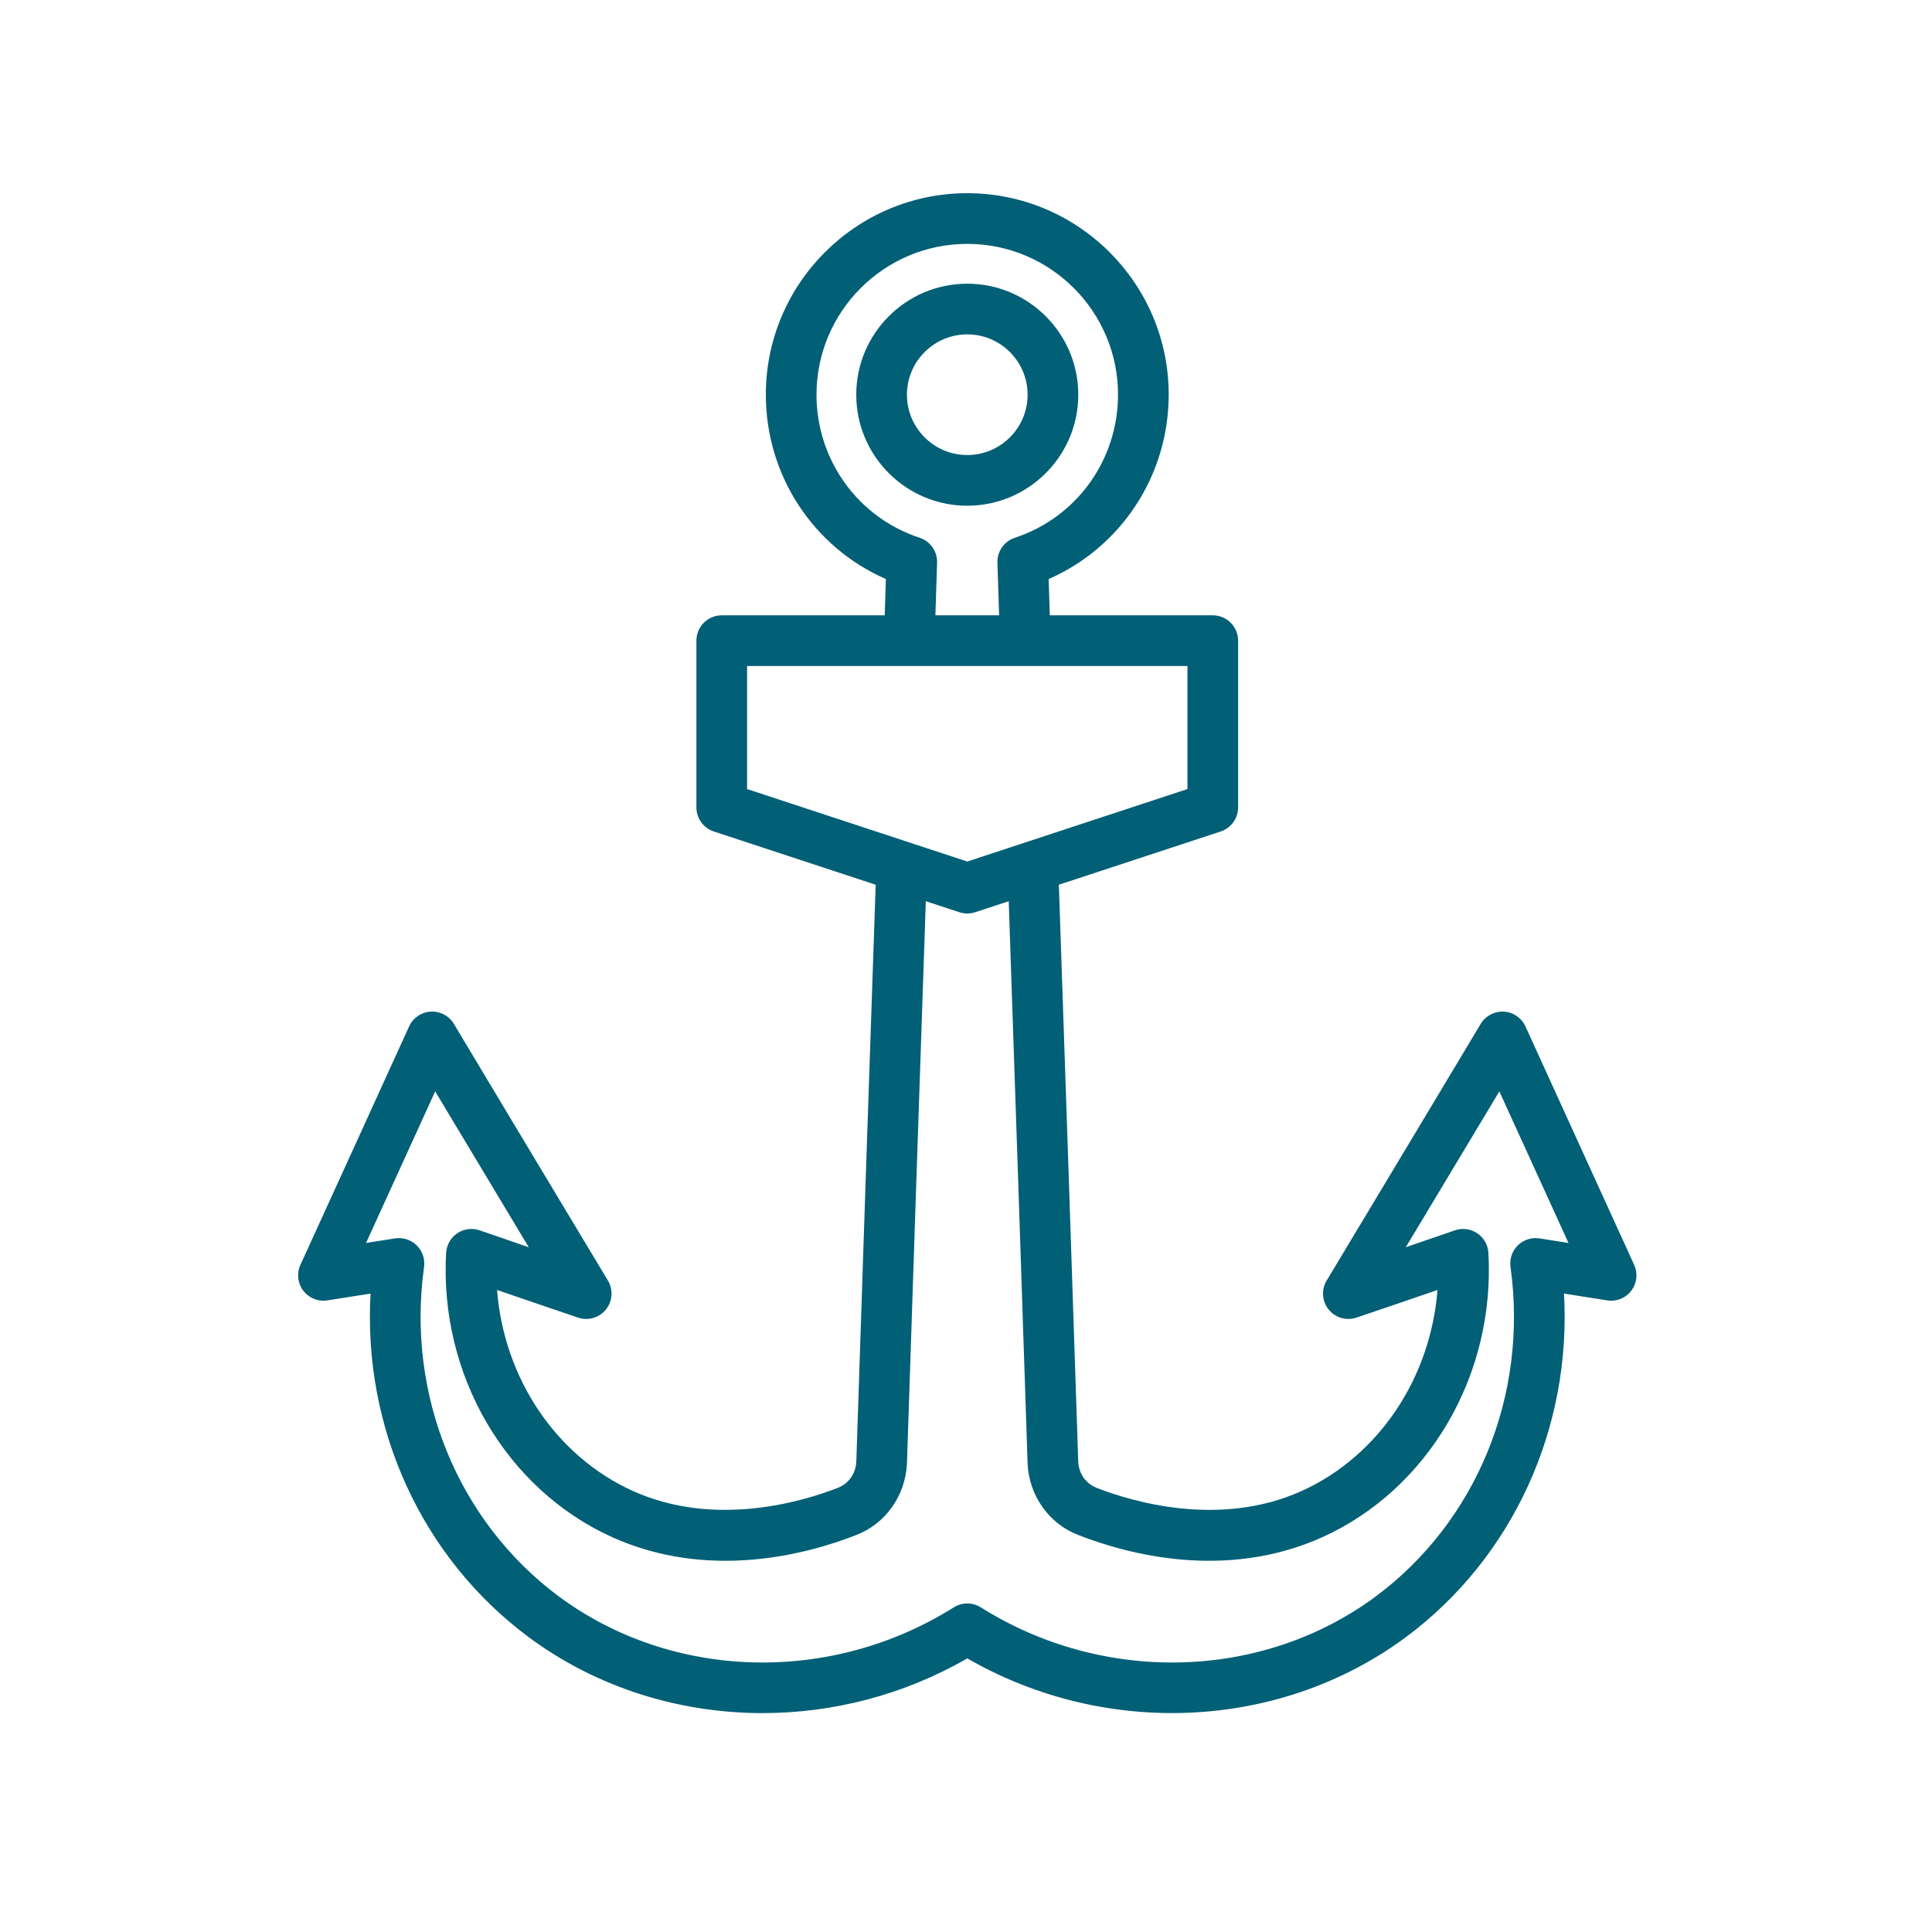 <?xml version="1.0" encoding="UTF-8"?> <svg xmlns="http://www.w3.org/2000/svg" xmlns:xlink="http://www.w3.org/1999/xlink" width="500" zoomAndPan="magnify" viewBox="0 0 375 375" height="500" preserveAspectRatio="xMidYMid meet" version="1.0"><defs><clipPath id="bc3aed4648"><path d="M 57.188 37.5 L 318 37.5 L 318 333 L 57.188 333 Z M 57.188 37.5 " clip-rule="nonzero"></path></clipPath></defs><rect x="-37.5" width="450" fill="#ffffff" y="-37.5" height="450" fill-opacity="1"></rect><rect x="-37.5" width="450" fill="#ffffff" y="-37.5" height="450" fill-opacity="1"></rect><g clip-path="url(#bc3aed4648)"><path fill="#015f76" d="M 296.09 199.23 C 295.332 197.566 293.715 196.461 291.891 196.355 C 290.09 196.254 288.328 197.18 287.395 198.742 C 280.379 210.48 273.34 222.195 266.293 233.922 L 257.5 248.559 C 256.438 250.324 256.59 252.566 257.887 254.172 C 259.18 255.777 261.344 256.41 263.293 255.746 C 268.531 253.977 273.773 252.184 279.016 250.383 C 277.691 267.422 267.645 282.605 252.66 289.398 C 236.656 296.625 219.52 291.395 212.867 288.793 C 210.766 287.988 209.395 286.027 209.285 283.73 C 208.047 246.398 206.809 209.062 205.523 171.727 L 236.941 161.387 C 238.957 160.723 240.32 158.836 240.32 156.715 L 240.32 124.352 C 240.32 121.637 238.117 119.434 235.402 119.434 L 203.77 119.434 L 203.543 112.391 C 217.617 106.23 226.844 92.281 226.844 76.598 C 226.844 55.039 209.305 37.5 187.746 37.5 C 166.184 37.5 148.648 55.039 148.648 76.598 C 148.648 92.281 157.867 106.23 171.949 112.391 L 171.723 119.434 L 140.09 119.434 C 137.375 119.434 135.172 121.637 135.172 124.352 L 135.172 156.715 C 135.172 158.836 136.535 160.715 138.551 161.387 L 169.969 171.727 C 168.684 209.062 167.445 246.395 166.211 283.668 C 166.102 286.023 164.73 287.988 162.594 288.801 C 155.977 291.387 138.84 296.621 122.844 289.398 C 107.848 282.609 97.801 267.43 96.48 250.383 C 101.723 252.184 106.969 253.977 112.203 255.746 C 114.168 256.406 116.316 255.777 117.609 254.172 C 118.902 252.566 119.055 250.324 118 248.559 L 109.203 233.922 C 102.156 222.195 95.121 210.48 88.102 198.742 C 87.164 197.172 85.418 196.246 83.605 196.355 C 81.781 196.461 80.164 197.566 79.406 199.23 C 72.375 214.672 65.348 230.113 58.309 245.504 C 57.555 247.152 57.773 249.078 58.863 250.52 C 59.957 251.965 61.75 252.695 63.547 252.402 L 71.926 251.082 C 70.441 277.238 81.855 302.352 102.645 317.789 C 115.867 327.582 131.863 332.512 148.012 332.512 C 161.664 332.512 175.441 328.988 187.75 321.891 C 214.613 337.371 248.445 335.852 272.863 317.785 C 293.641 302.348 305.055 277.238 303.57 251.082 L 311.949 252.402 C 313.754 252.695 315.539 251.965 316.633 250.52 C 317.73 249.078 317.941 247.152 317.188 245.504 C 310.156 230.113 303.121 214.672 296.09 199.23 Z M 158.484 76.598 C 158.484 60.461 171.609 47.336 187.746 47.336 C 203.883 47.336 217.008 60.461 217.008 76.598 C 217.008 89.281 208.957 100.449 196.98 104.379 C 194.918 105.059 193.539 107.016 193.598 109.195 L 193.93 119.434 L 181.559 119.434 L 181.887 109.195 C 181.953 107.016 180.574 105.059 178.504 104.379 C 166.523 100.445 158.48 89.281 158.48 76.598 Z M 145.008 153.156 L 145.008 129.27 L 230.484 129.27 L 230.484 153.156 L 187.746 167.223 Z M 298.824 240.379 C 297.289 240.129 295.727 240.633 294.613 241.727 C 293.504 242.816 292.977 244.367 293.188 245.91 C 296.645 270.805 286.613 295.316 267.004 309.887 C 245.027 326.152 214.223 327 190.367 311.984 C 188.766 310.98 186.734 310.98 185.129 311.984 C 161.273 326.996 130.469 326.148 108.5 309.891 C 88.887 295.316 78.852 270.801 82.309 245.91 C 82.52 244.367 81.992 242.816 80.883 241.727 C 79.957 240.816 78.715 240.316 77.434 240.316 C 77.18 240.316 76.922 240.336 76.668 240.375 L 71.051 241.258 C 75.527 231.461 79.996 221.652 84.469 211.836 C 89.898 220.887 95.332 229.938 100.77 238.988 L 102.633 242.09 C 99.457 241 96.281 239.906 93.102 238.809 C 91.648 238.309 90.035 238.516 88.762 239.375 C 87.48 240.23 86.68 241.645 86.59 243.184 C 85.258 266.852 98.195 289.023 118.789 298.348 C 137.504 306.797 156.512 301.73 166.141 297.969 C 171.859 295.785 175.746 290.348 176.039 284.047 C 177.246 247.672 178.449 211.297 179.699 174.926 L 186.211 177.062 C 186.715 177.227 187.23 177.309 187.746 177.309 C 188.262 177.309 188.777 177.227 189.281 177.062 L 195.793 174.926 C 197.039 211.297 198.246 247.672 199.457 284.109 C 199.746 290.34 203.633 295.781 209.316 297.953 C 218.98 301.727 237.984 306.801 256.707 298.348 C 277.297 289.023 290.234 266.852 288.898 243.184 C 288.812 241.645 288.012 240.23 286.73 239.375 C 285.453 238.516 283.844 238.309 282.387 238.809 C 279.211 239.902 276.035 241 272.855 242.09 L 274.723 238.988 C 280.16 229.934 285.602 220.887 291.023 211.836 C 295.496 221.652 299.965 231.461 304.441 241.258 L 298.824 240.375 Z M 298.824 240.379 " fill-opacity="1" fill-rule="nonzero"></path></g><path fill="#015f76" d="M 209.293 76.613 C 209.293 64.73 199.629 55.066 187.746 55.066 C 175.863 55.066 166.199 64.73 166.199 76.613 C 166.199 88.496 175.863 98.16 187.746 98.16 C 199.629 98.16 209.293 88.496 209.293 76.613 Z M 176.035 76.613 C 176.035 70.156 181.289 64.902 187.746 64.902 C 194.203 64.902 199.457 70.156 199.457 76.613 C 199.457 83.07 194.203 88.324 187.746 88.324 C 181.289 88.324 176.035 83.07 176.035 76.613 Z M 176.035 76.613 " fill-opacity="1" fill-rule="nonzero"></path></svg> 